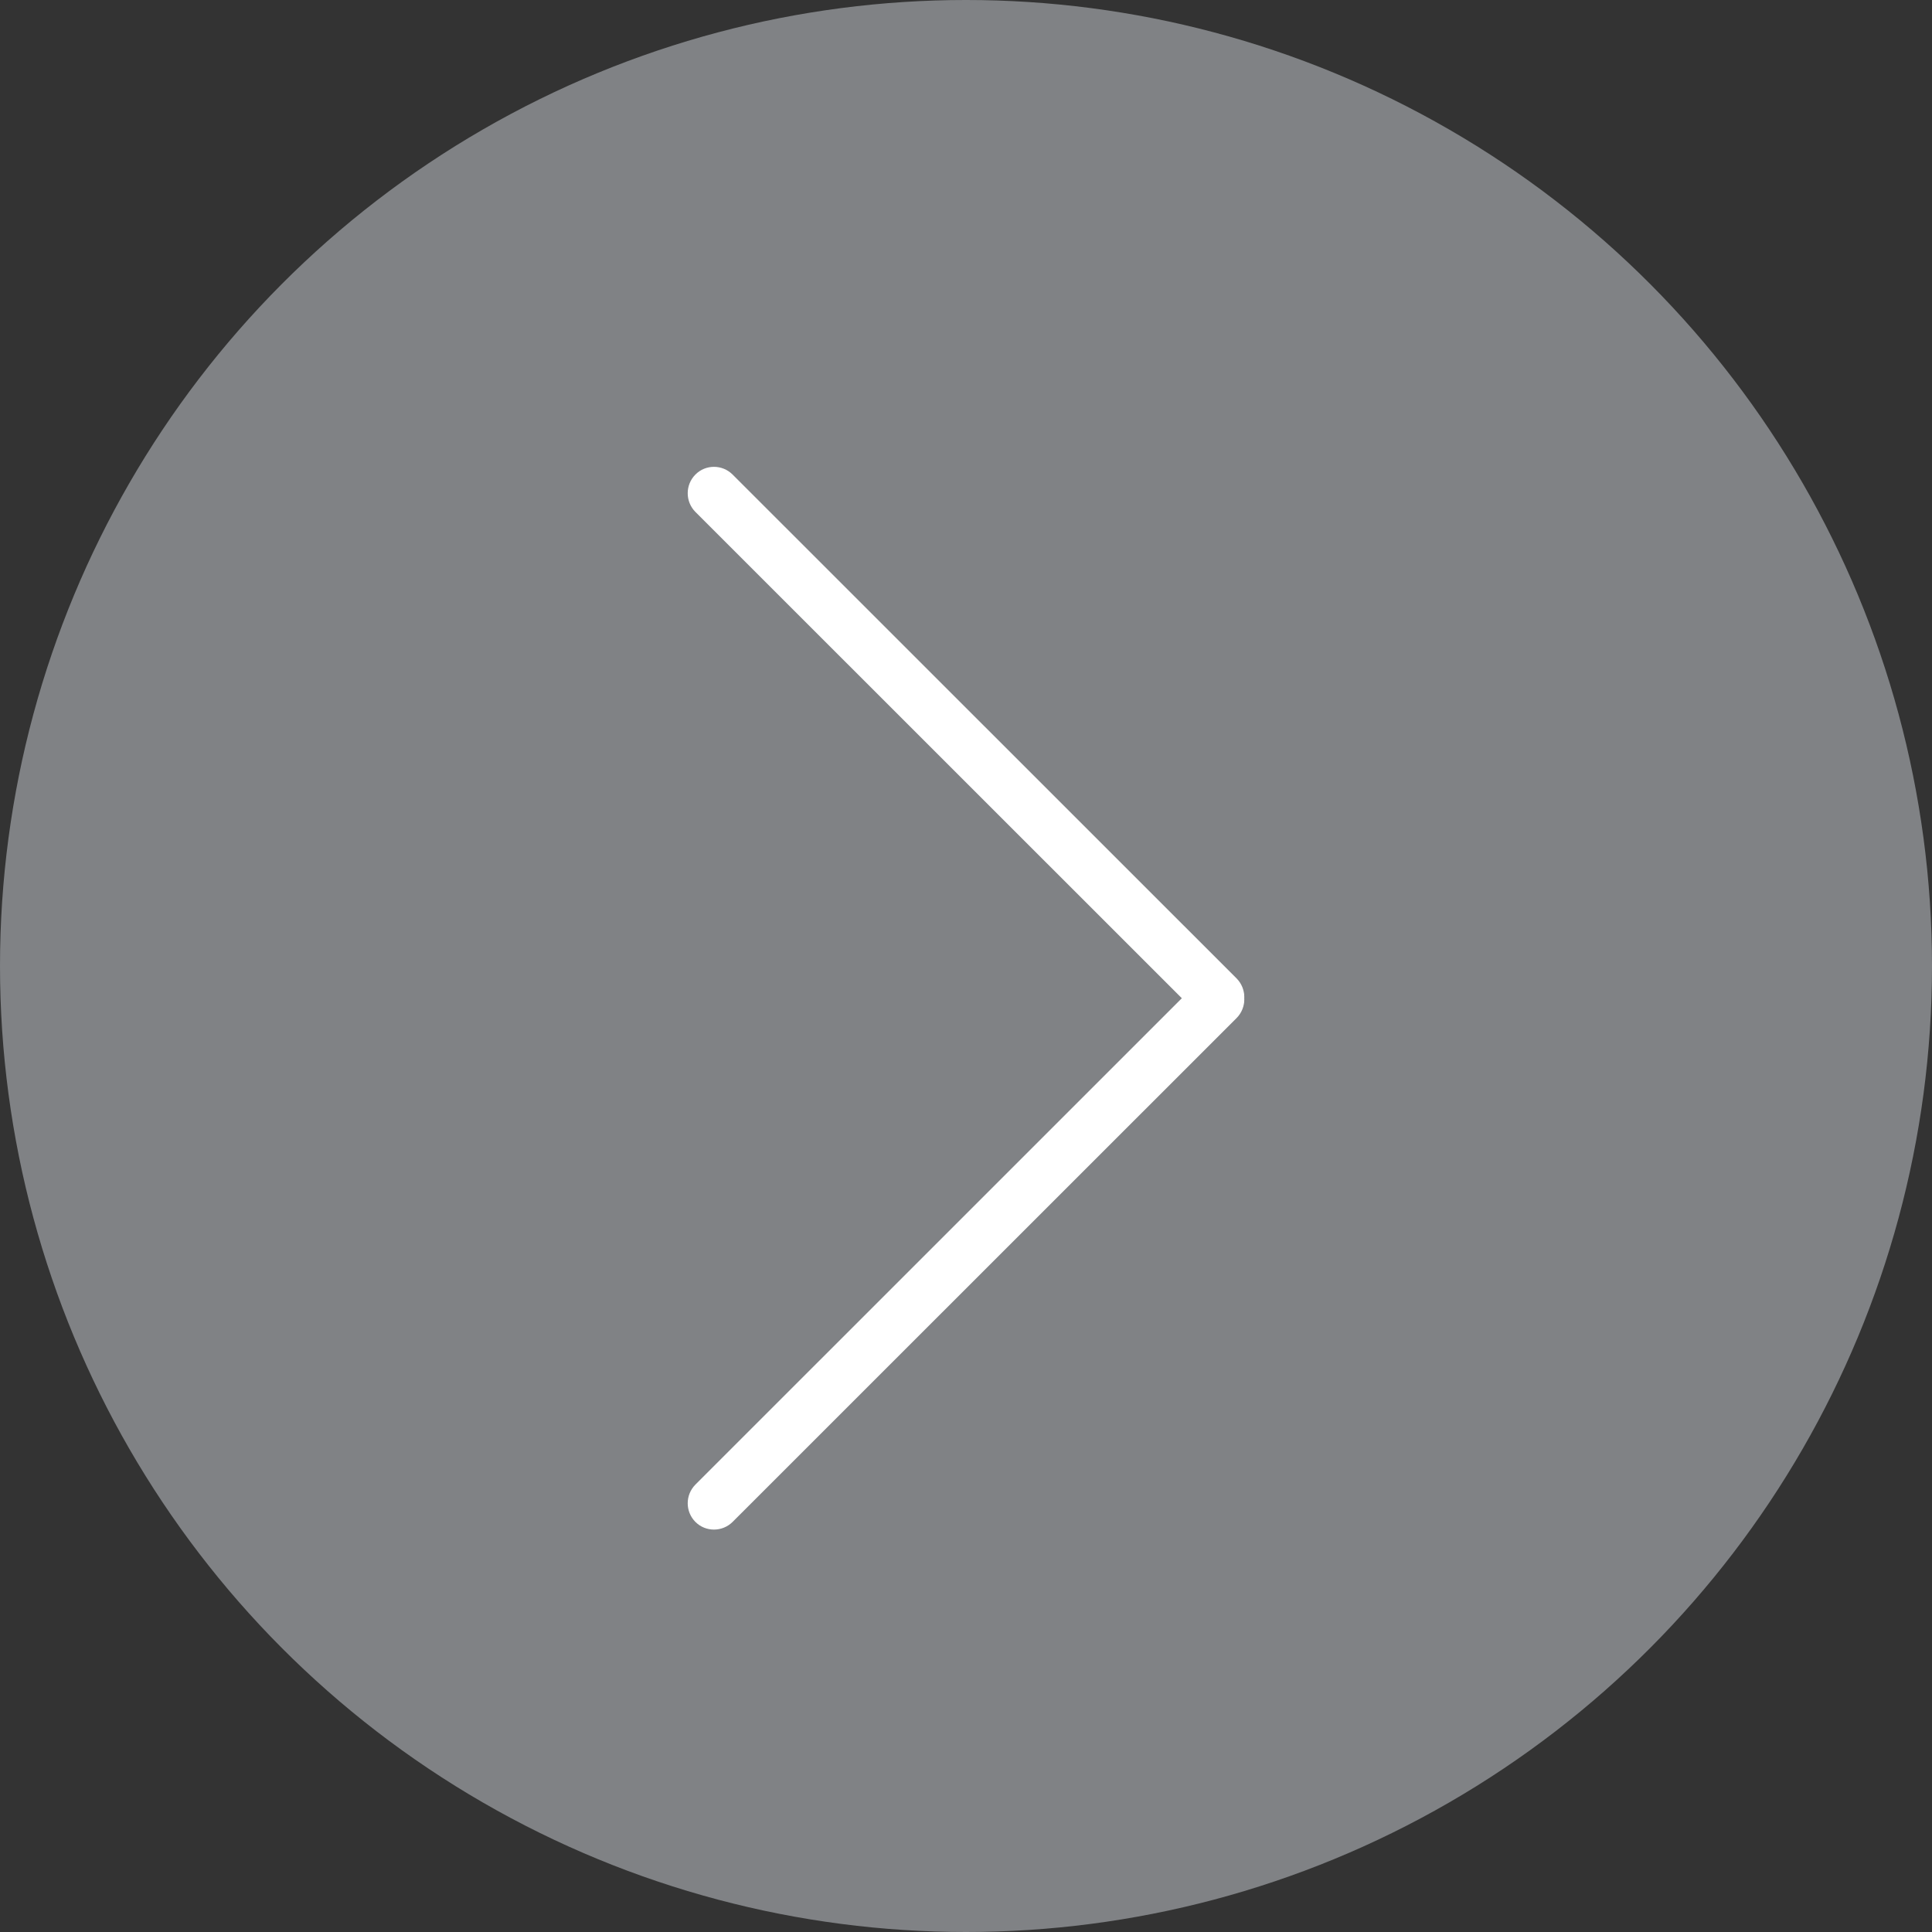 <?xml version="1.0" encoding="utf-8"?>
<!-- Generator: Adobe Illustrator 15.1.0, SVG Export Plug-In . SVG Version: 6.00 Build 0)  -->
<!DOCTYPE svg PUBLIC "-//W3C//DTD SVG 1.1//EN" "http://www.w3.org/Graphics/SVG/1.1/DTD/svg11.dtd">
<svg version="1.1" id="Vrstva_1" xmlns="http://www.w3.org/2000/svg" xmlns:xlink="http://www.w3.org/1999/xlink" x="0px" y="0px"
	 width="30px" height="30px" viewBox="0 0 30 30" enable-background="new 0 0 30 30" xml:space="preserve">
<rect x="0" y="0" width="30" height="30" fill="#333333" stroke="none"/>
<circle fill="#808285" cx="15" cy="15" r="15"/>
<path fill="#FFFFFF" d="M10.798,7.949c-0.159-0.16-0.159-0.42,0-0.58l0,0c0.158-0.16,0.418-0.16,0.578,0l7.826,7.824
	c0.159,0.162,0.159,0.419,0,0.579l0,0c-0.16,0.16-0.418,0.16-0.579,0L10.798,7.949z"/>
<path fill="#FFFFFF" d="M18.623,15.229c0.16-0.16,0.419-0.16,0.579,0l0,0c0.159,0.16,0.159,0.418,0,0.579l-7.826,7.824
	c-0.16,0.159-0.42,0.159-0.578,0l0,0c-0.159-0.16-0.159-0.418,0-0.579L18.623,15.229z"/>
</svg>
